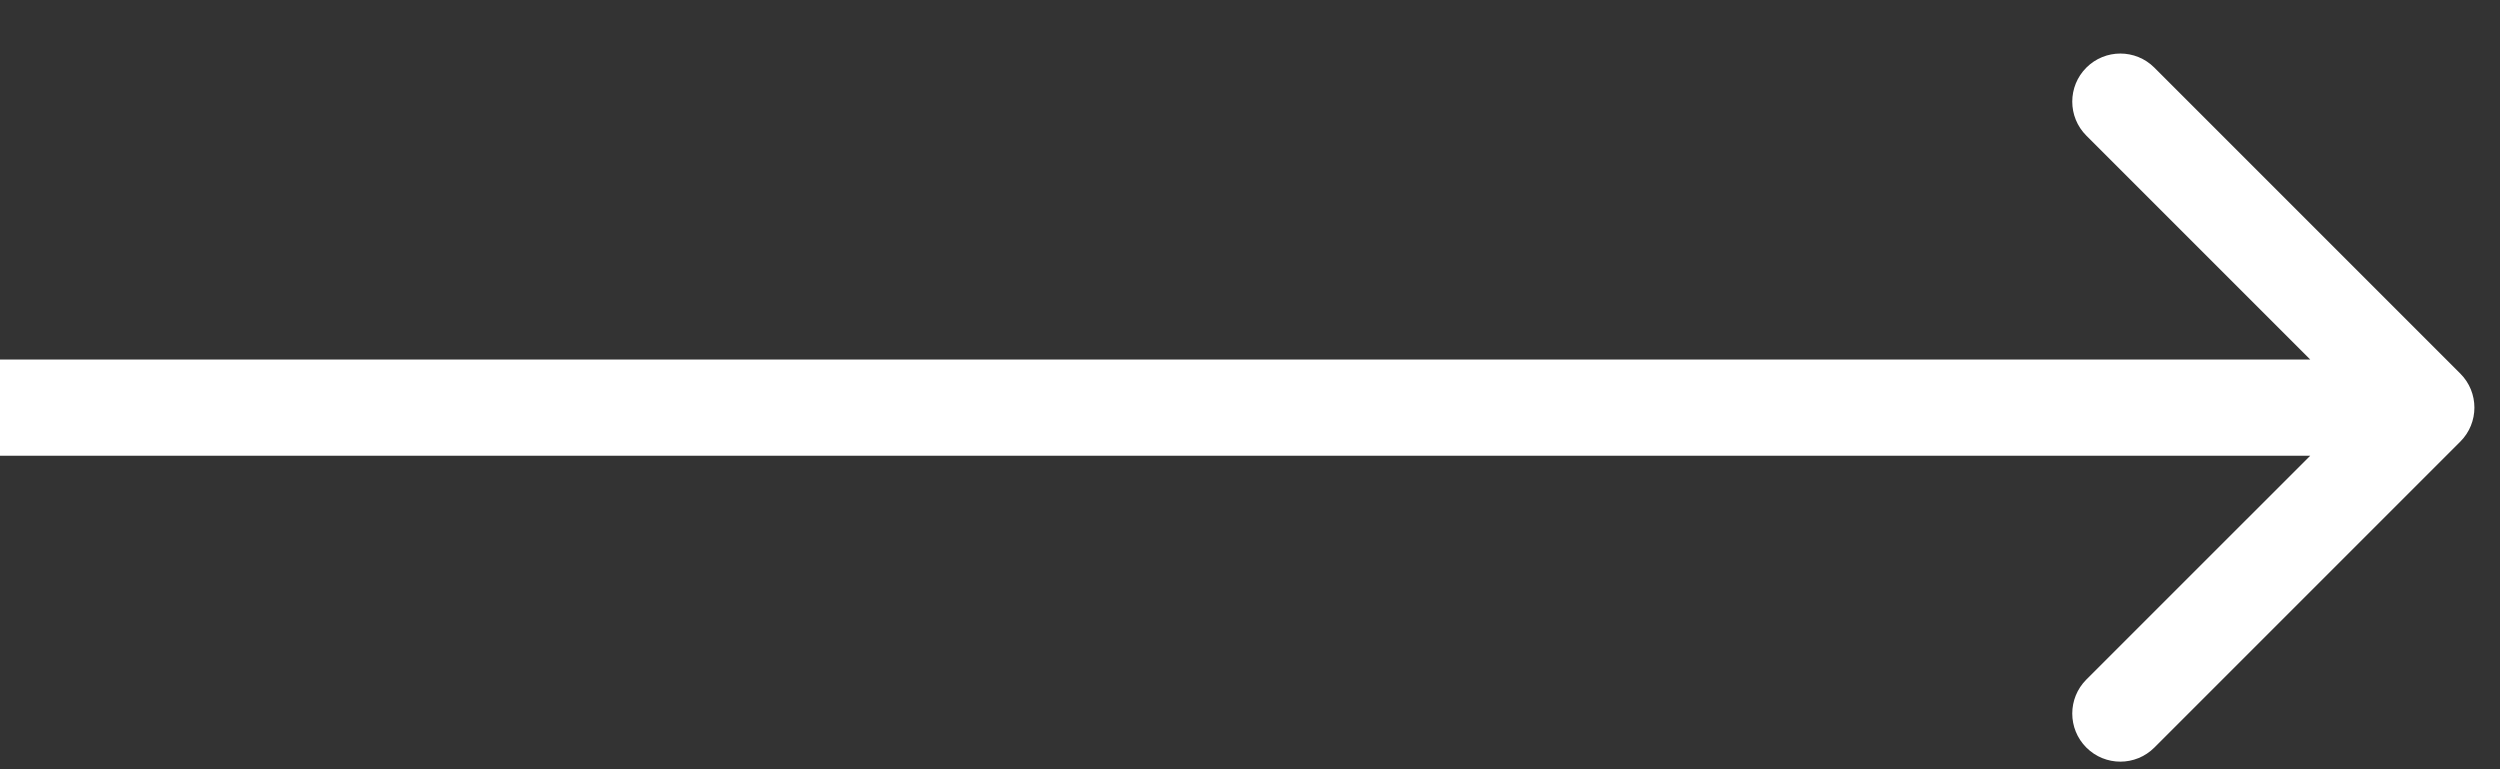 <svg width="39" height="12" viewBox="0 0 39 12" fill="none" xmlns="http://www.w3.org/2000/svg">
<rect x="0" y="0" width="39" height="12" fill="#333333" stroke="none"/>
<path d="M38.381 6.889C38.674 6.596 38.674 6.121 38.381 5.828L33.608 1.055C33.315 0.762 32.84 0.762 32.547 1.055C32.254 1.348 32.254 1.823 32.547 2.116L36.79 6.359L32.547 10.601C32.254 10.894 32.254 11.369 32.547 11.662C32.84 11.955 33.315 11.955 33.608 11.662L38.381 6.889ZM-6.55671e-08 7.109L37.85 7.109L37.85 5.609L6.55671e-08 5.609L-6.55671e-08 7.109Z" fill="white"/>
</svg>
